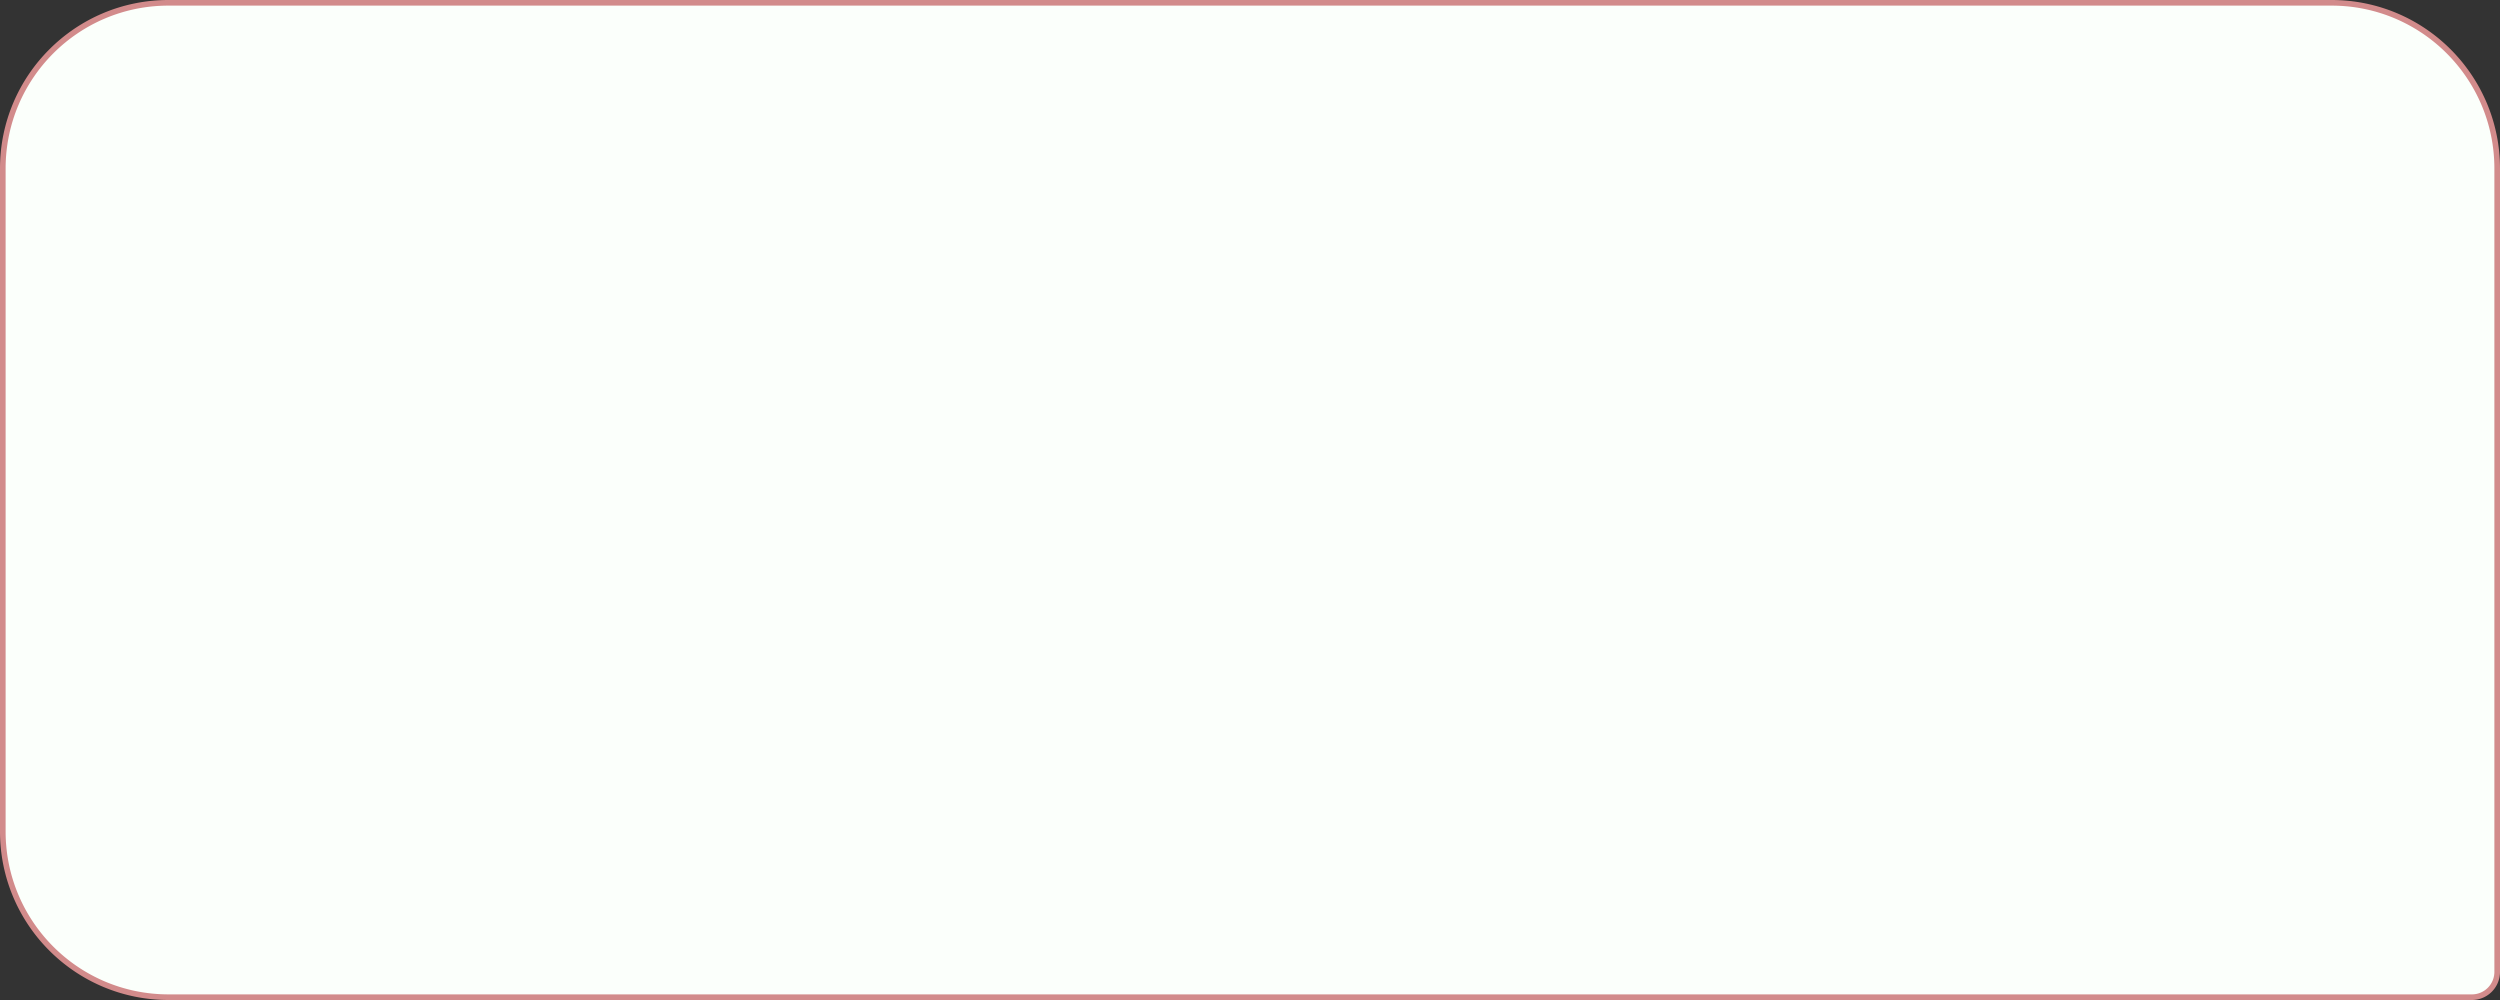 <?xml version="1.0" encoding="UTF-8"?> <svg xmlns="http://www.w3.org/2000/svg" width="445" height="178" fill="none"><rect width="100%" height="100%" fill="#333333" stroke="none"/><path fill="#FBFFFB" stroke="#D28B8B" d="M440 177.5H30C13.708 177.5.5 164.292.5 148V30C.5 13.708 13.708.5 30 .5h385c16.292 0 29.5 13.208 29.5 29.5v143a4.5 4.5 0 0 1-4.5 4.5Z"></path></svg> 